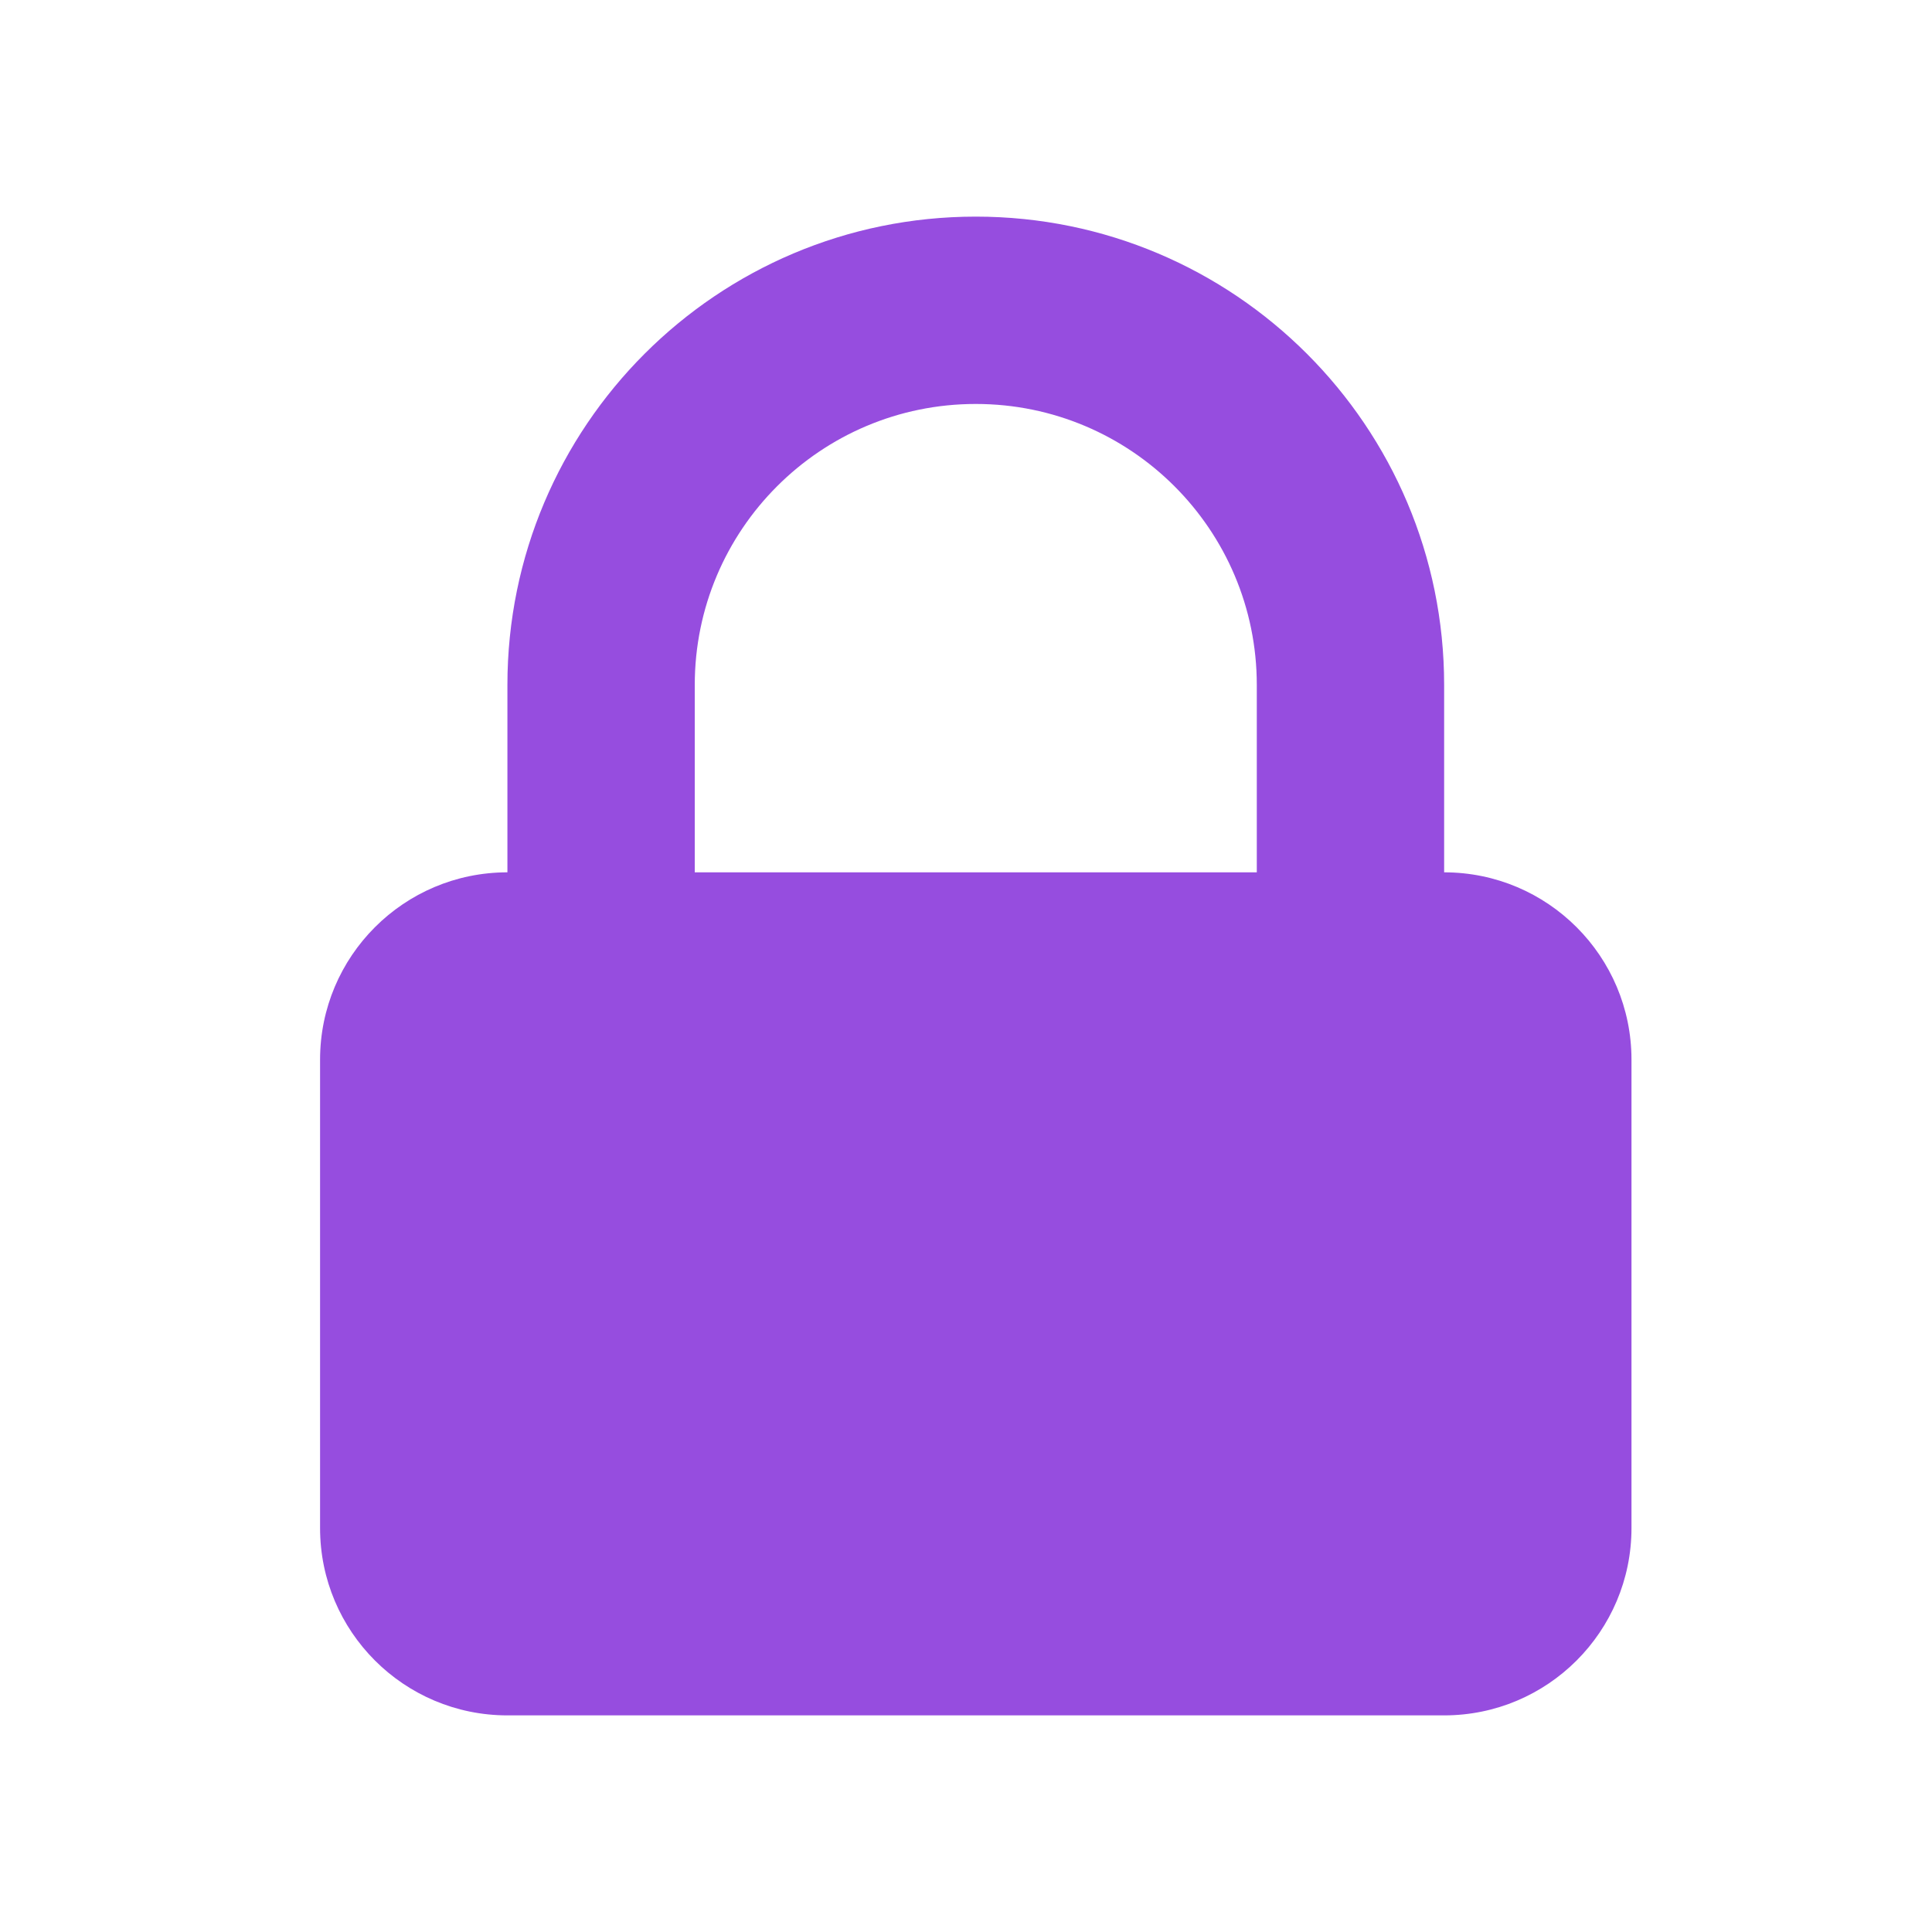 <svg width="33" height="33" viewBox="0 0 33 33" fill="none" xmlns="http://www.w3.org/2000/svg">
<path fill-rule="evenodd" clip-rule="evenodd" d="M8.667 14.9V11.7C8.667 7.282 12.248 3.7 16.667 3.7C21.085 3.7 24.667 7.282 24.667 11.7V14.9C26.434 14.9 27.867 16.333 27.867 18.1V26.1C27.867 27.867 26.434 29.3 24.667 29.3H8.667C6.899 29.3 5.467 27.867 5.467 26.1V18.1C5.467 16.333 6.899 14.9 8.667 14.9ZM21.467 11.7V14.9H11.867V11.7C11.867 9.049 14.016 6.9 16.667 6.9C19.318 6.9 21.467 9.049 21.467 11.7Z" fill="#964DDF"/>
</svg>
